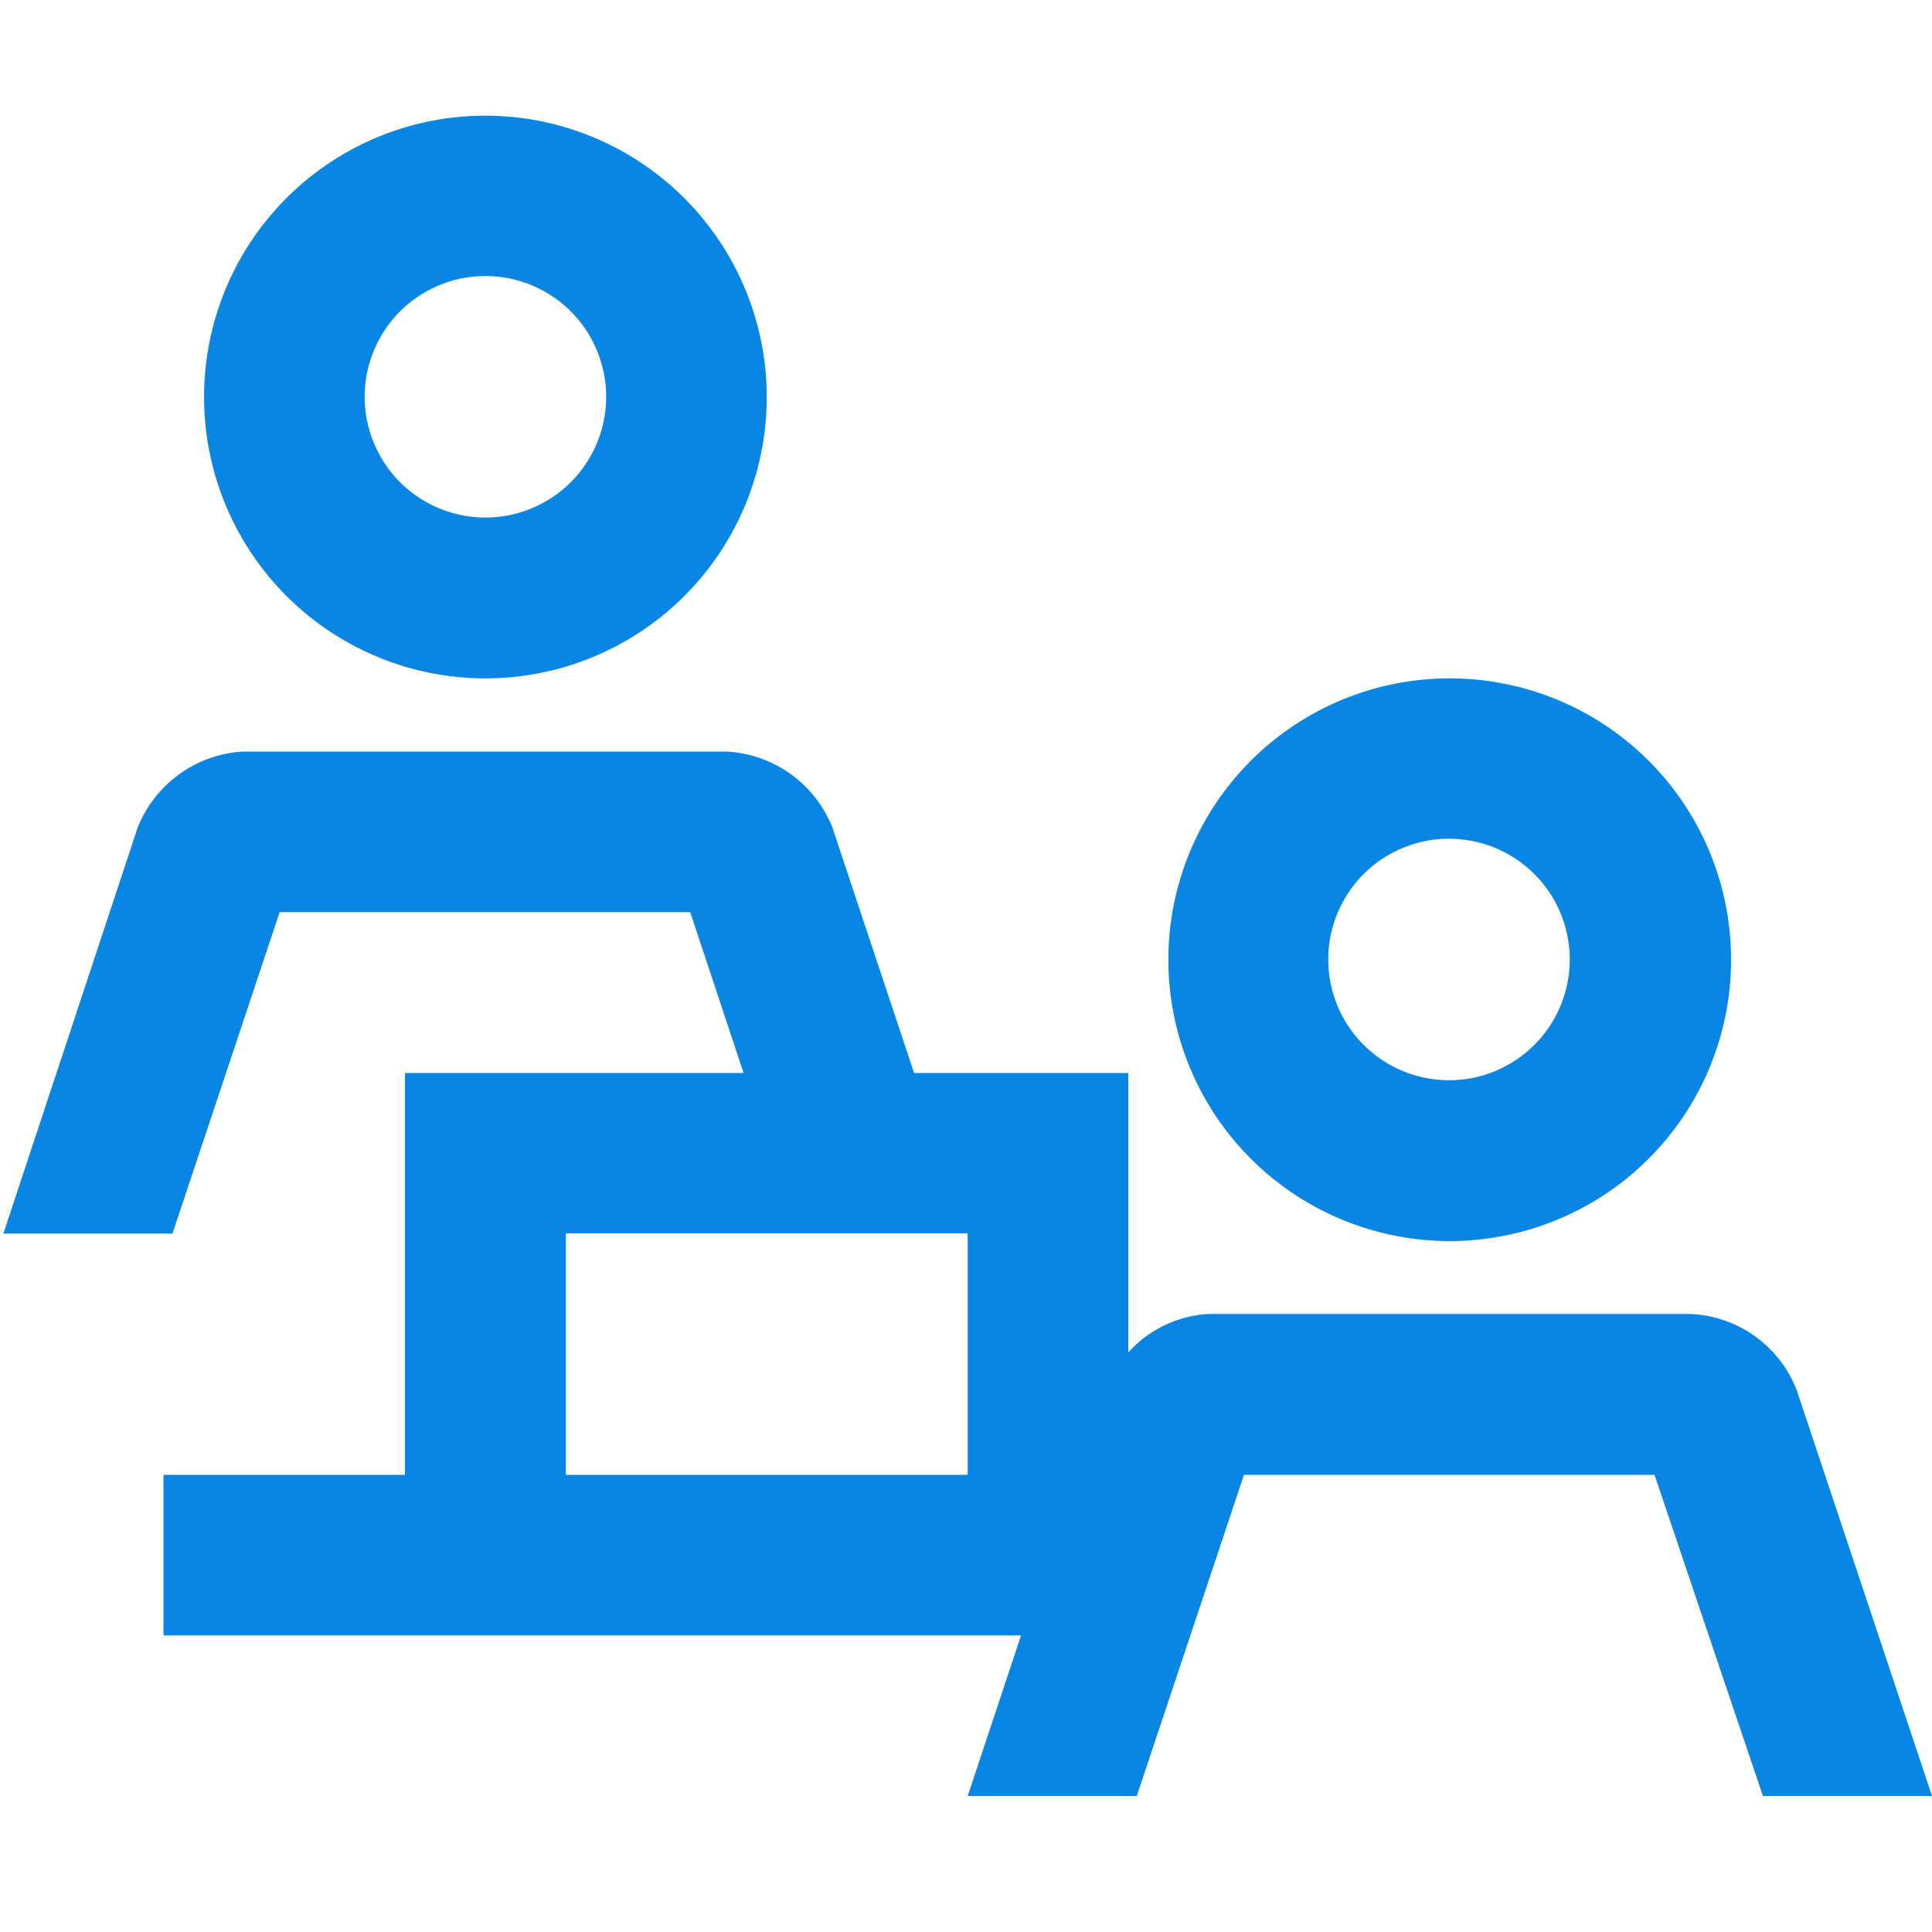 <svg id="Layer_1" data-name="Layer 1" xmlns="http://www.w3.org/2000/svg" viewBox="0 0 80 80"><defs><style>.cls-1{fill:#0985e3;}</style></defs><path class="cls-1" d="M20.1,4.79A11.65,11.65,0,1,0,31.75,16.44,11.66,11.66,0,0,0,20.1,4.79Zm0,16.64a5,5,0,1,1,5-5A5,5,0,0,1,20.1,21.43ZM60,28.09A11.65,11.65,0,1,0,71.68,39.74,11.65,11.65,0,0,0,60,28.09Zm0,16.64a5,5,0,1,1,5-5A5,5,0,0,1,60,44.73ZM74.4,57.57A4.94,4.94,0,0,0,70,54.41h-20A4.86,4.86,0,0,0,46.72,56V44.43H37.85L34.47,34.27a5,5,0,0,0-4.39-3.15h-20a5,5,0,0,0-4.38,3.15L.14,51.08h7l4.44-13.31h17l2.21,6.66H16.77V61.07h-10v6.65H42.28l-2.21,6.65h7l4.44-13.3h17L73,74.37h7Zm-34.33,3.5H23.43v-10H40.07Z"/></svg>